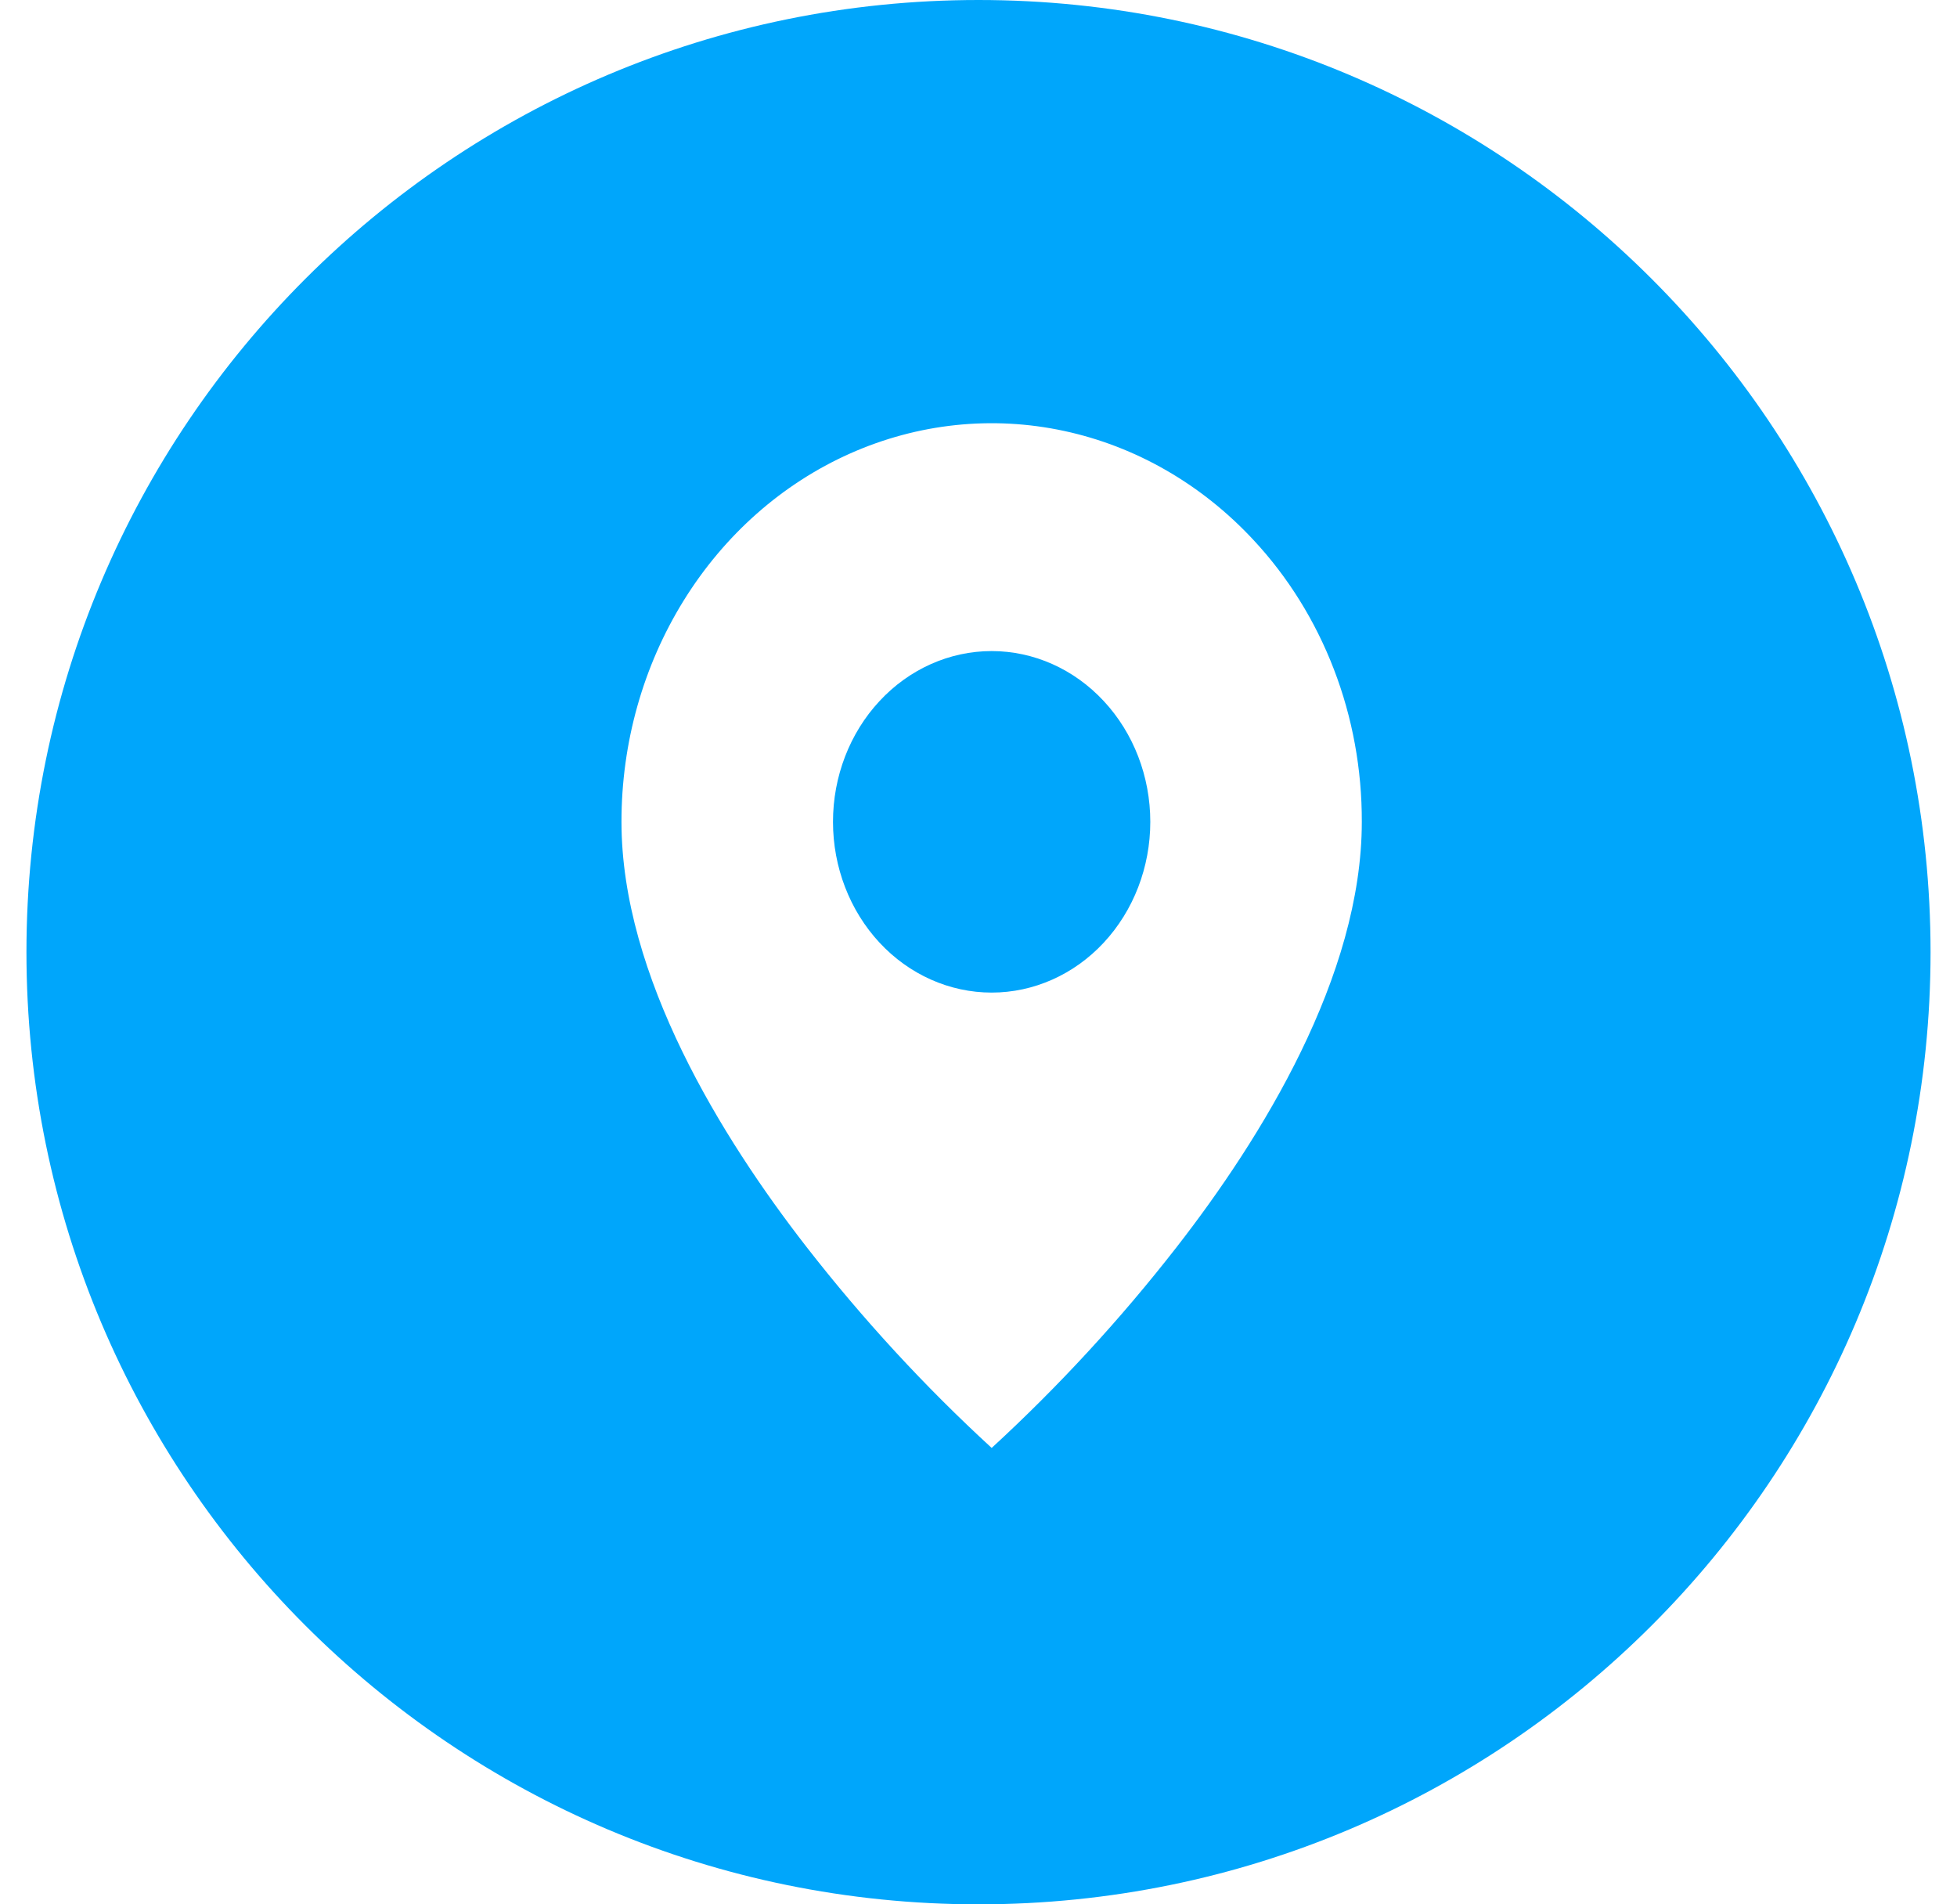 <svg width="37" height="36" viewBox="0 0 37 36" fill="none" xmlns="http://www.w3.org/2000/svg">
<path fill-rule="evenodd" clip-rule="evenodd" d="M18.5 36C28.441 36 36.5 27.941 36.5 18C36.5 8.059 28.441 0 18.5 0C8.559 0 0.5 8.059 0.5 18C0.5 27.941 8.559 36 18.5 36ZM15.249 23.573C16.315 24.942 17.486 26.213 18.749 27.372C20.011 26.213 21.182 24.942 22.248 23.573C23.848 21.517 25.747 18.454 25.747 15.536C25.75 14.547 25.571 13.566 25.219 12.652C24.868 11.738 24.351 10.907 23.7 10.209C22.721 9.155 21.474 8.437 20.116 8.146C18.757 7.854 17.35 8.004 16.07 8.574C14.791 9.144 13.697 10.11 12.928 11.35C12.159 12.589 11.749 14.046 11.75 15.536C11.75 18.454 13.65 21.517 15.249 23.573ZM16.628 13.254C17.19 12.648 17.953 12.308 18.749 12.308C19.544 12.308 20.307 12.648 20.869 13.254C21.432 13.859 21.748 14.68 21.748 15.536C21.748 16.392 21.432 17.213 20.869 17.819C20.307 18.424 19.544 18.764 18.749 18.764C17.953 18.764 17.19 18.424 16.628 17.819C16.065 17.213 15.749 16.392 15.749 15.536C15.749 14.68 16.065 13.859 16.628 13.254Z" fill="#00A6FB"/>
</svg>

